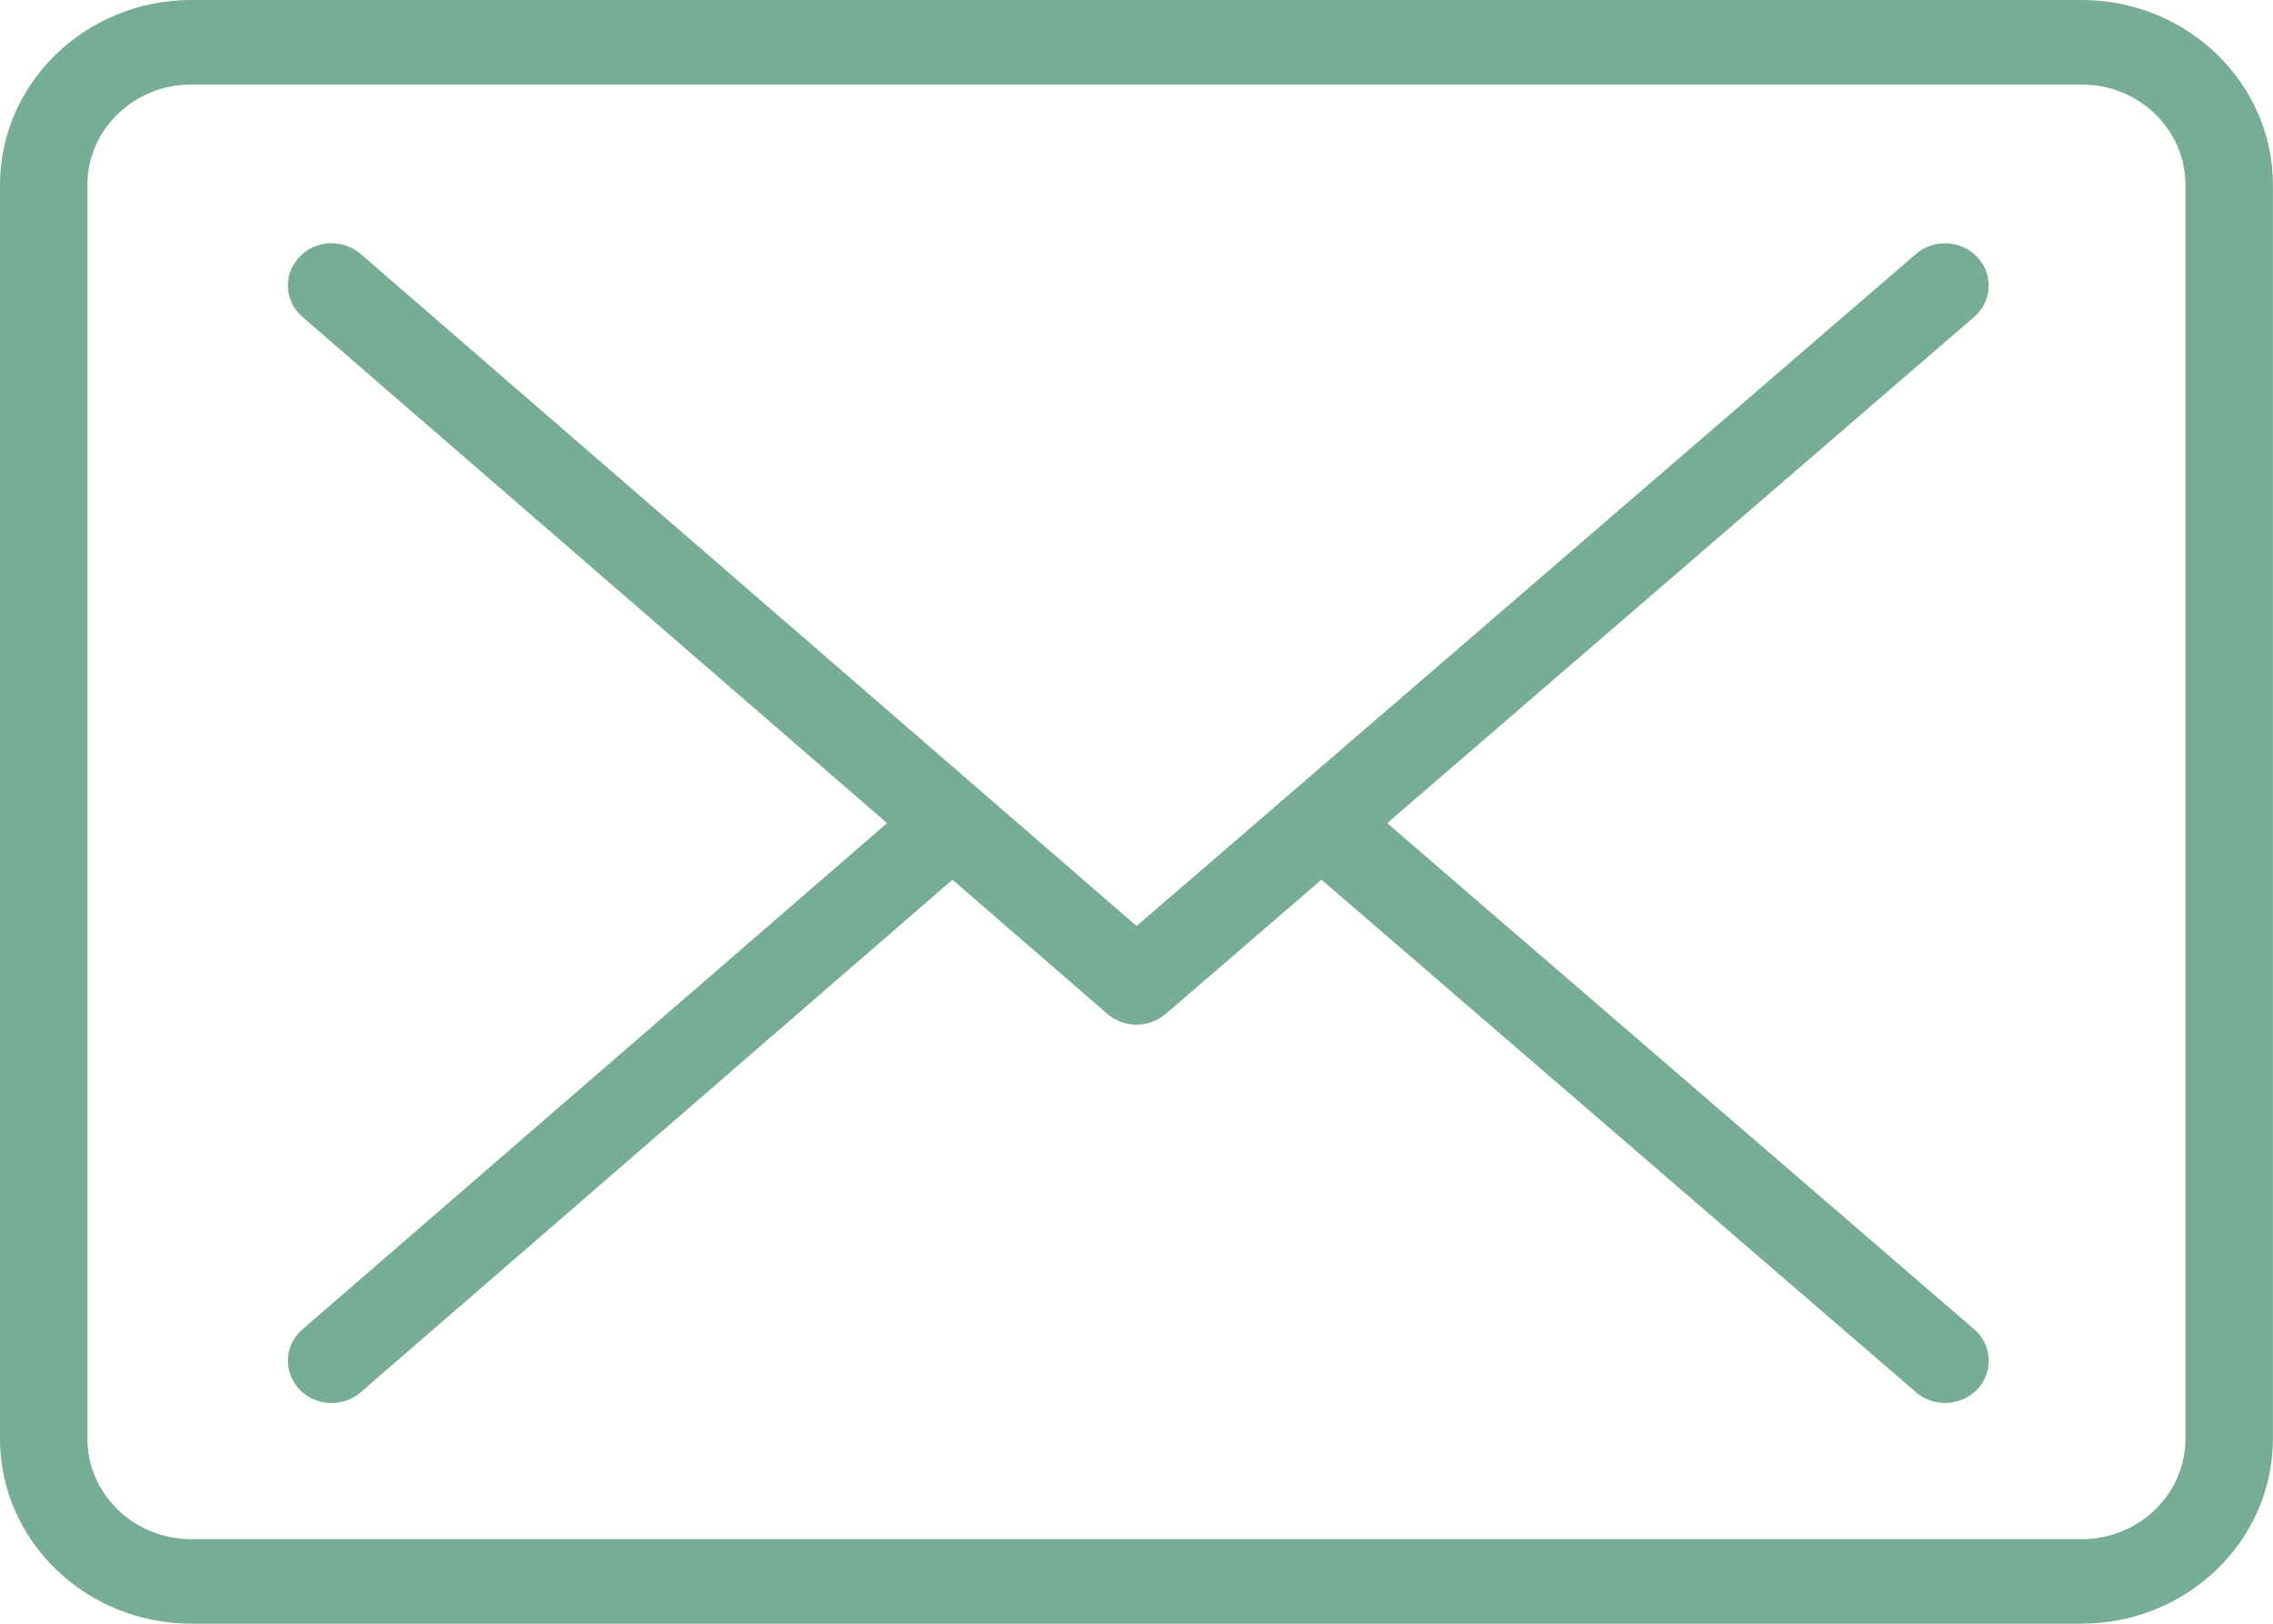 <svg width="63" height="45" viewBox="0 0 63 45" fill="none" xmlns="http://www.w3.org/2000/svg">
<g clip-path="url(#clip0_35_568)">
<path d="M57.698 0H5.299C2.378 0 0 2.299 0 5.122V39.875C0 42.701 2.378 44.997 5.299 44.997H57.698C60.622 44.997 62.997 42.698 62.997 39.875V5.122C62.997 2.296 60.619 0 57.698 0ZM60.574 39.875C60.574 41.408 59.283 42.656 57.698 42.656H5.299C3.714 42.656 2.423 41.408 2.423 39.875V5.122C2.423 3.589 3.714 2.342 5.299 2.342H57.698C59.283 2.342 60.574 3.589 60.574 5.122V39.875Z" fill="#77AC95"/>
<path d="M38.444 22.815L54.716 8.785C55.214 8.355 55.258 7.614 54.813 7.133C54.368 6.649 53.602 6.609 53.103 7.039L31.503 25.663L9.997 7.039C9.499 6.609 8.733 6.649 8.288 7.13C7.843 7.612 7.884 8.352 8.382 8.782L24.586 22.812L8.382 36.842C7.884 37.272 7.843 38.012 8.288 38.494C8.527 38.753 8.857 38.884 9.19 38.884C9.479 38.884 9.767 38.784 9.997 38.585L26.399 24.381L30.693 28.099C30.923 28.298 31.211 28.398 31.5 28.398C31.789 28.398 32.078 28.298 32.308 28.102L36.626 24.379L53.106 38.585C53.336 38.784 53.625 38.881 53.911 38.881C54.244 38.881 54.577 38.75 54.816 38.491C55.261 38.009 55.217 37.269 54.718 36.839L38.447 22.812L38.444 22.815Z" fill="#77AC95"/>
</g>
<defs>
<clipPath id="clip0_35_568">
<rect width="63" height="45" fill="white"/>
</clipPath>
</defs>
</svg>

